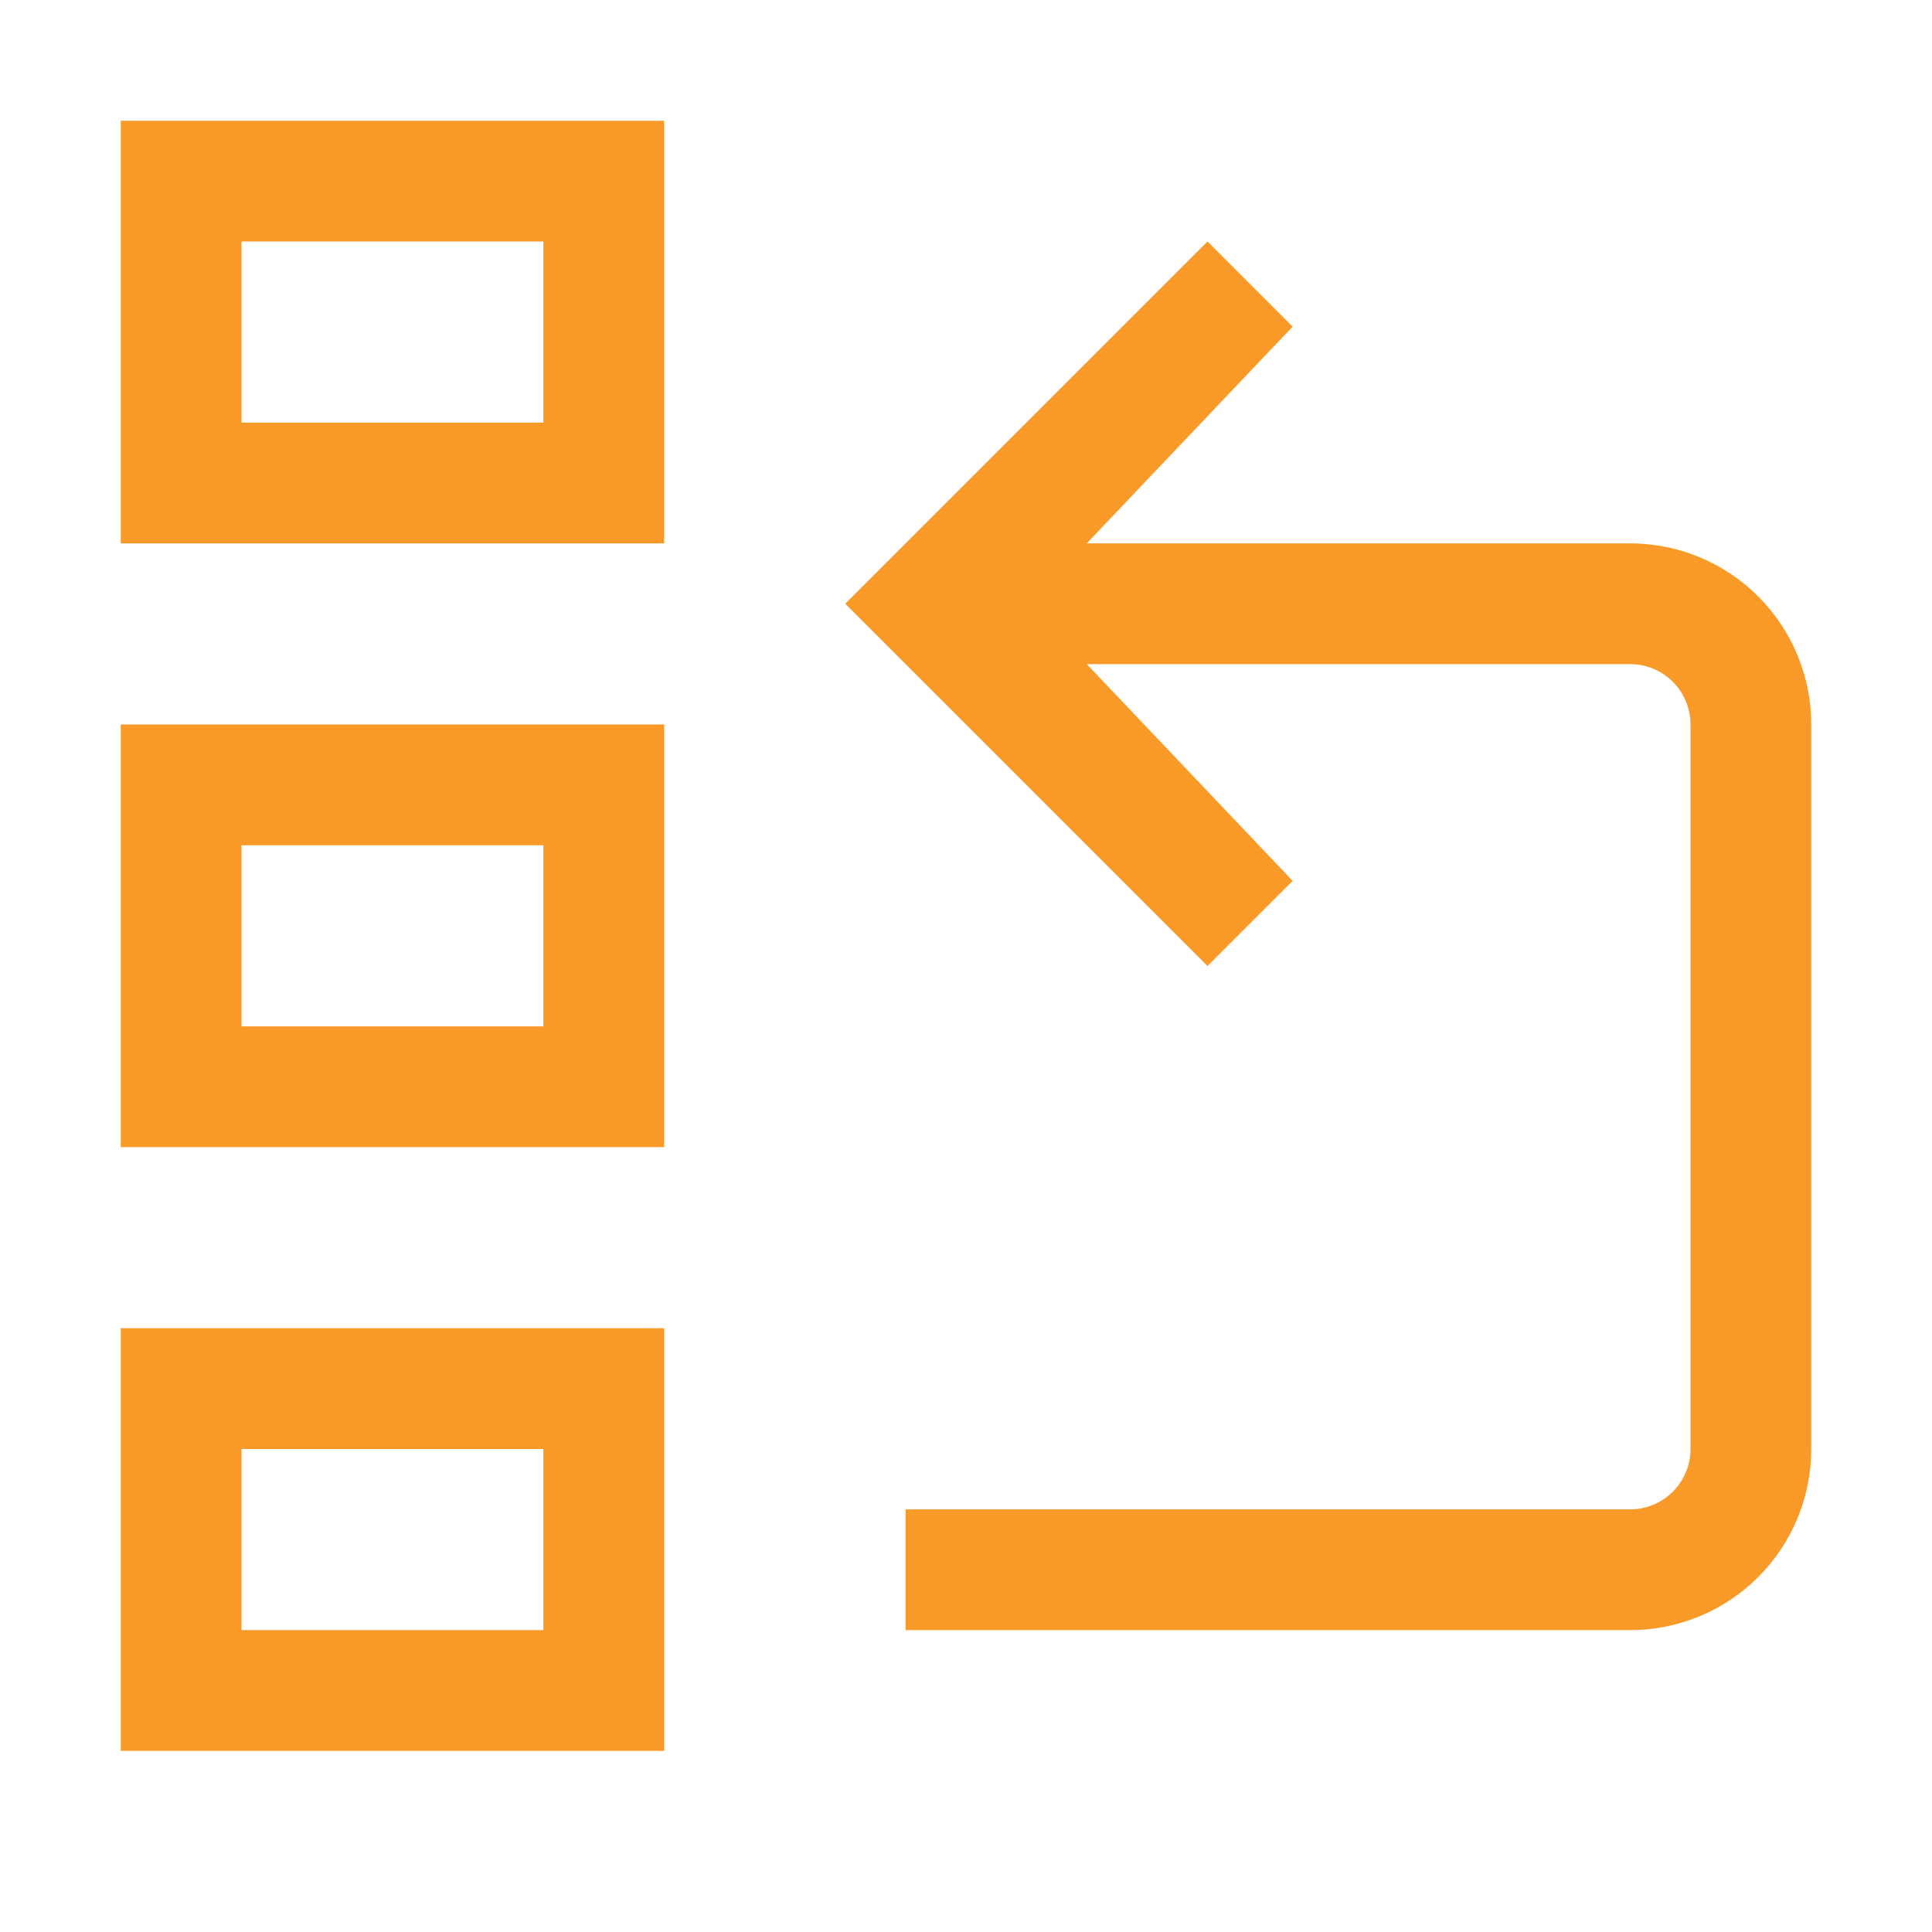 <svg width="80" height="80" viewBox="0 0 80 80" fill="none" xmlns="http://www.w3.org/2000/svg">
<path d="M5 22.5H27.5V5H5V22.5ZM10 10H22.5V17.5H10V10Z" fill="#F89928"/>
<path d="M5 47.5H27.5V30H5V47.5ZM10 35H22.5V42.5H10V35Z" fill="#F89928"/>
<path d="M5 72.5H27.5V55H5V72.5ZM10 60H22.5V67.5H10V60Z" fill="#F89928"/>
<path d="M67.5 22.5H45L53.525 13.525L50 10L35 25L50 40L53.525 36.475L45 27.5H67.5C68.163 27.5 68.799 27.763 69.268 28.232C69.737 28.701 70 29.337 70 30V60C70 60.663 69.737 61.299 69.268 61.768C68.799 62.237 68.163 62.5 67.5 62.5H37.5V67.5H67.5C69.489 67.5 71.397 66.71 72.803 65.303C74.21 63.897 75 61.989 75 60V30C75 28.011 74.21 26.103 72.803 24.697C71.397 23.29 69.489 22.5 67.5 22.5Z" fill="#F89928"/>
</svg>
